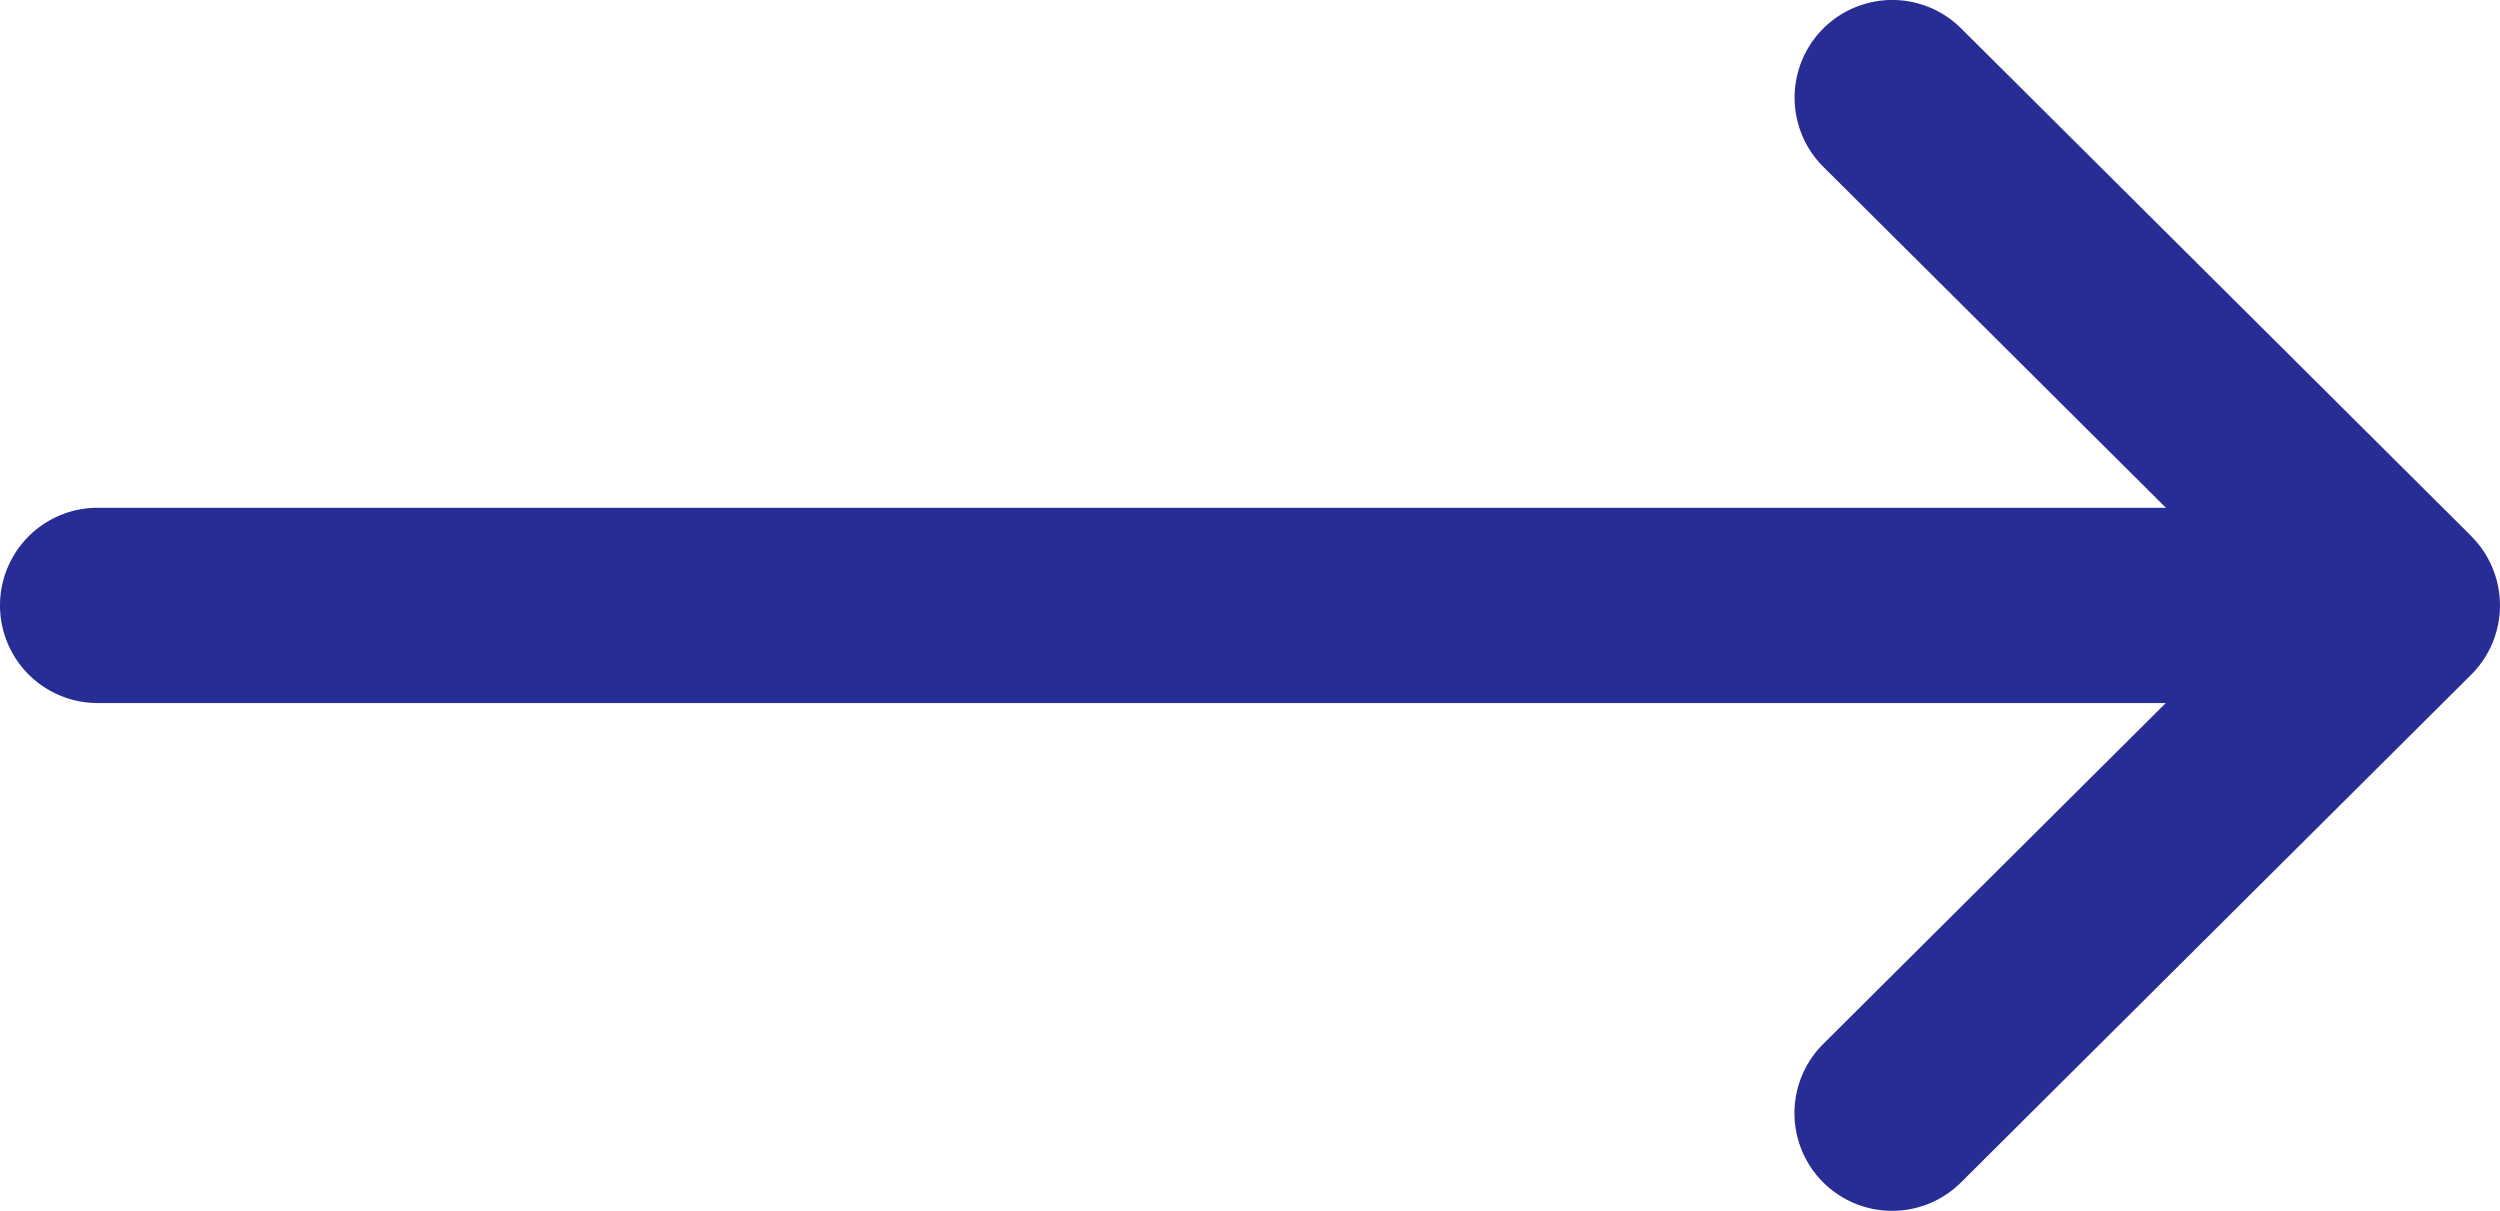<svg xmlns="http://www.w3.org/2000/svg" width="18.281" height="8.854" viewBox="0 0 18.281 8.854">
  <g id="Grupo_168" data-name="Grupo 168" transform="translate(0 -0.001)">
    <path id="Caminho_164" data-name="Caminho 164" d="M18.072,135.922h0l-3.731-3.713a.714.714,0,0,0-1.008,1.012l2.505,2.493H.714a.714.714,0,0,0,0,1.428H15.837l-2.505,2.493a.714.714,0,0,0,1.008,1.012l3.731-3.713h0a.715.715,0,0,0,0-1.012Z" transform="translate(0 -132)" fill="#282d96"/>
  </g>
</svg>
